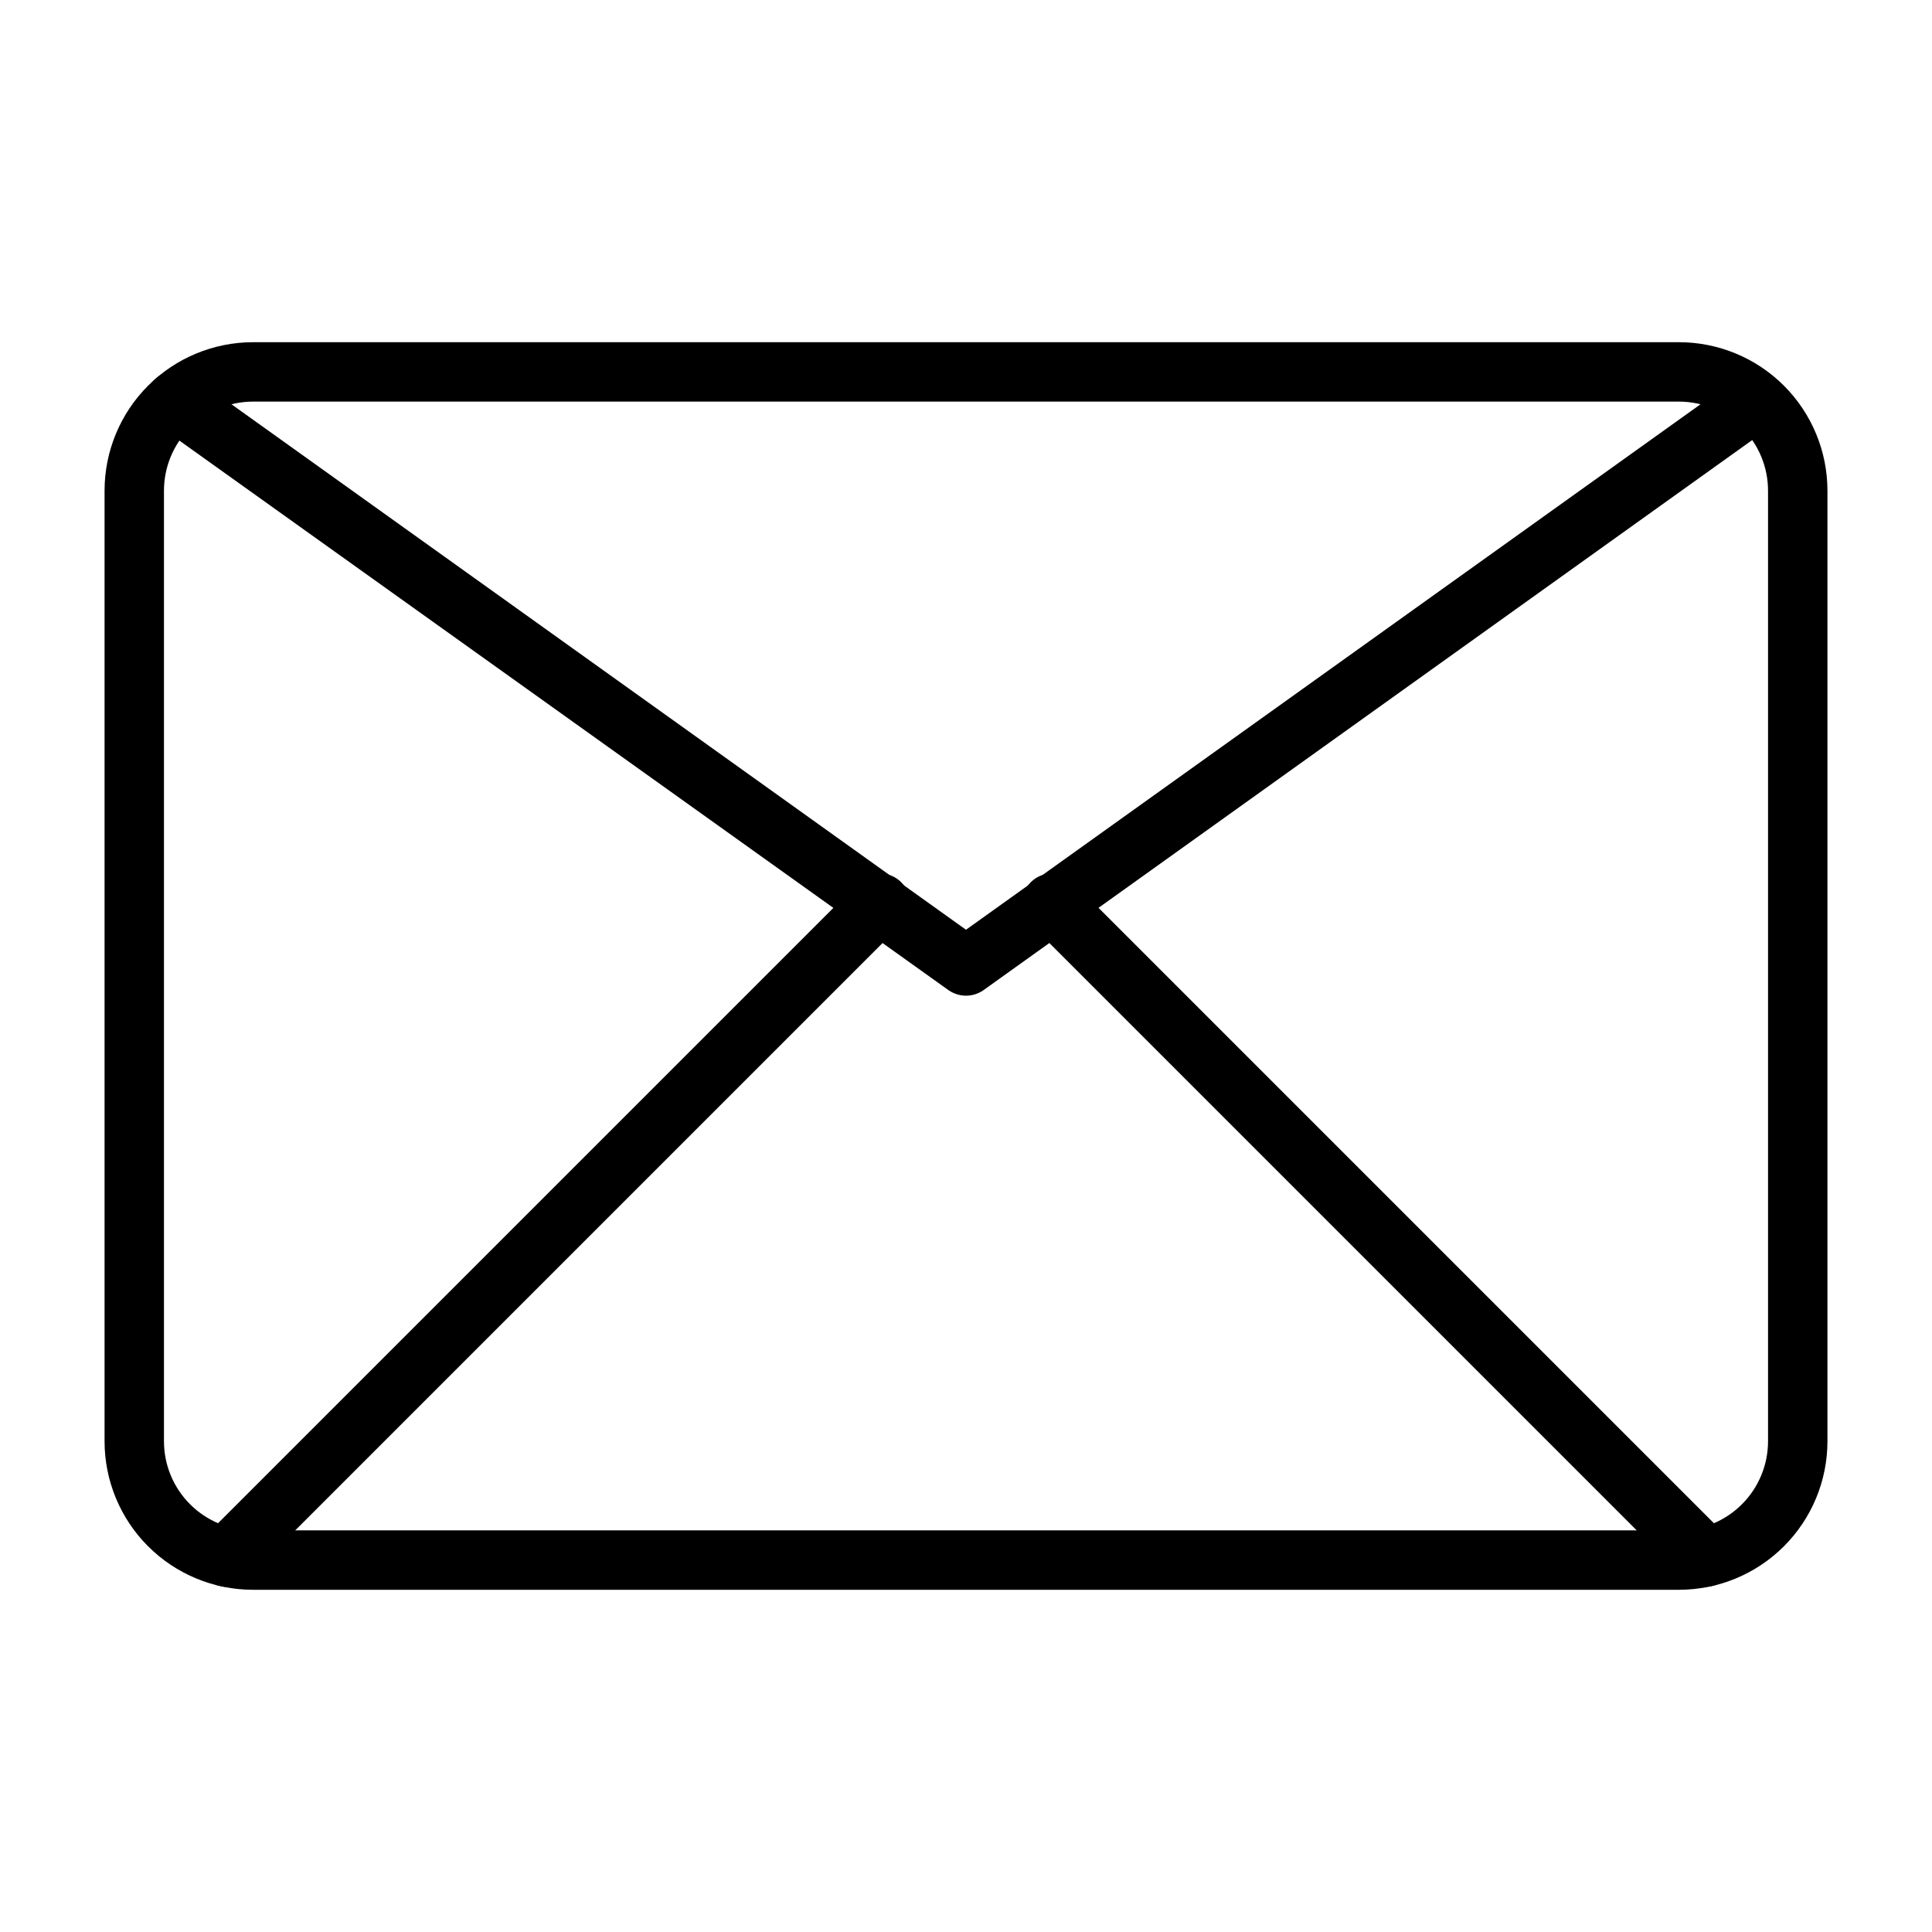 <?xml version="1.0" encoding="UTF-8"?>
<!-- Uploaded to: SVG Repo, www.svgrepo.com, Generator: SVG Repo Mixer Tools -->
<svg fill="#000000" width="800px" height="800px" version="1.1" viewBox="144 144 512 512" xmlns="http://www.w3.org/2000/svg">
 <g>
  <path d="m588.93 565.31h-377.86c-10.438 0-20.449-4.148-27.832-11.531-7.383-7.379-11.527-17.391-11.527-27.832v-251.9c0-10.441 4.144-20.449 11.527-27.832 7.383-7.383 17.395-11.527 27.832-11.527h377.86c10.441 0 20.453 4.144 27.832 11.527 7.383 7.383 11.531 17.391 11.531 27.832v251.9c0 10.441-4.148 20.453-11.531 27.832-7.379 7.383-17.391 11.531-27.832 11.531zm-377.86-314.88c-6.266 0-12.27 2.488-16.699 6.918-4.43 4.43-6.918 10.434-6.918 16.699v251.9c0 6.266 2.488 12.273 6.918 16.699 4.43 4.43 10.434 6.918 16.699 6.918h377.86c6.266 0 12.273-2.488 16.699-6.918 4.43-4.426 6.918-10.434 6.918-16.699v-251.9c0-6.266-2.488-12.27-6.918-16.699-4.426-4.43-10.434-6.918-16.699-6.918z"/>
  <path d="m400 407.87c-1.629-0.008-3.219-0.5-4.566-1.418l-209.55-149.73c-1.719-1.203-2.887-3.047-3.242-5.117-0.352-2.066 0.133-4.195 1.352-5.902 1.262-1.75 3.172-2.922 5.305-3.246 2.133-0.328 4.309 0.219 6.031 1.516l204.67 146.42 204.67-146.42h0.004c1.684-1.215 3.785-1.695 5.828-1.34s3.859 1.52 5.035 3.227c2.469 3.492 1.699 8.312-1.734 10.863l-209.24 149.73c-1.344 0.918-2.934 1.41-4.562 1.418z"/>
  <path d="m596.01 564.52c-2.129-0.004-4.164-0.855-5.668-2.359l-173.18-173.18v-0.004c-3.086-3.086-3.086-8.09 0-11.176 3.086-3.09 8.09-3.09 11.176 0l173.18 173.18h0.004c1.488 1.477 2.328 3.488 2.328 5.59 0 2.098-0.84 4.109-2.328 5.59-1.445 1.496-3.43 2.348-5.512 2.359z"/>
  <path d="m203.98 564.52c-2.074-0.027-4.055-0.879-5.508-2.359-1.492-1.48-2.332-3.492-2.332-5.59 0-2.102 0.84-4.113 2.332-5.59l173.18-173.18c3.086-3.09 8.09-3.09 11.176 0 3.09 3.086 3.09 8.09 0 11.176l-173.18 173.18v0.004c-1.5 1.504-3.539 2.356-5.668 2.359z"/>
 </g>
</svg>